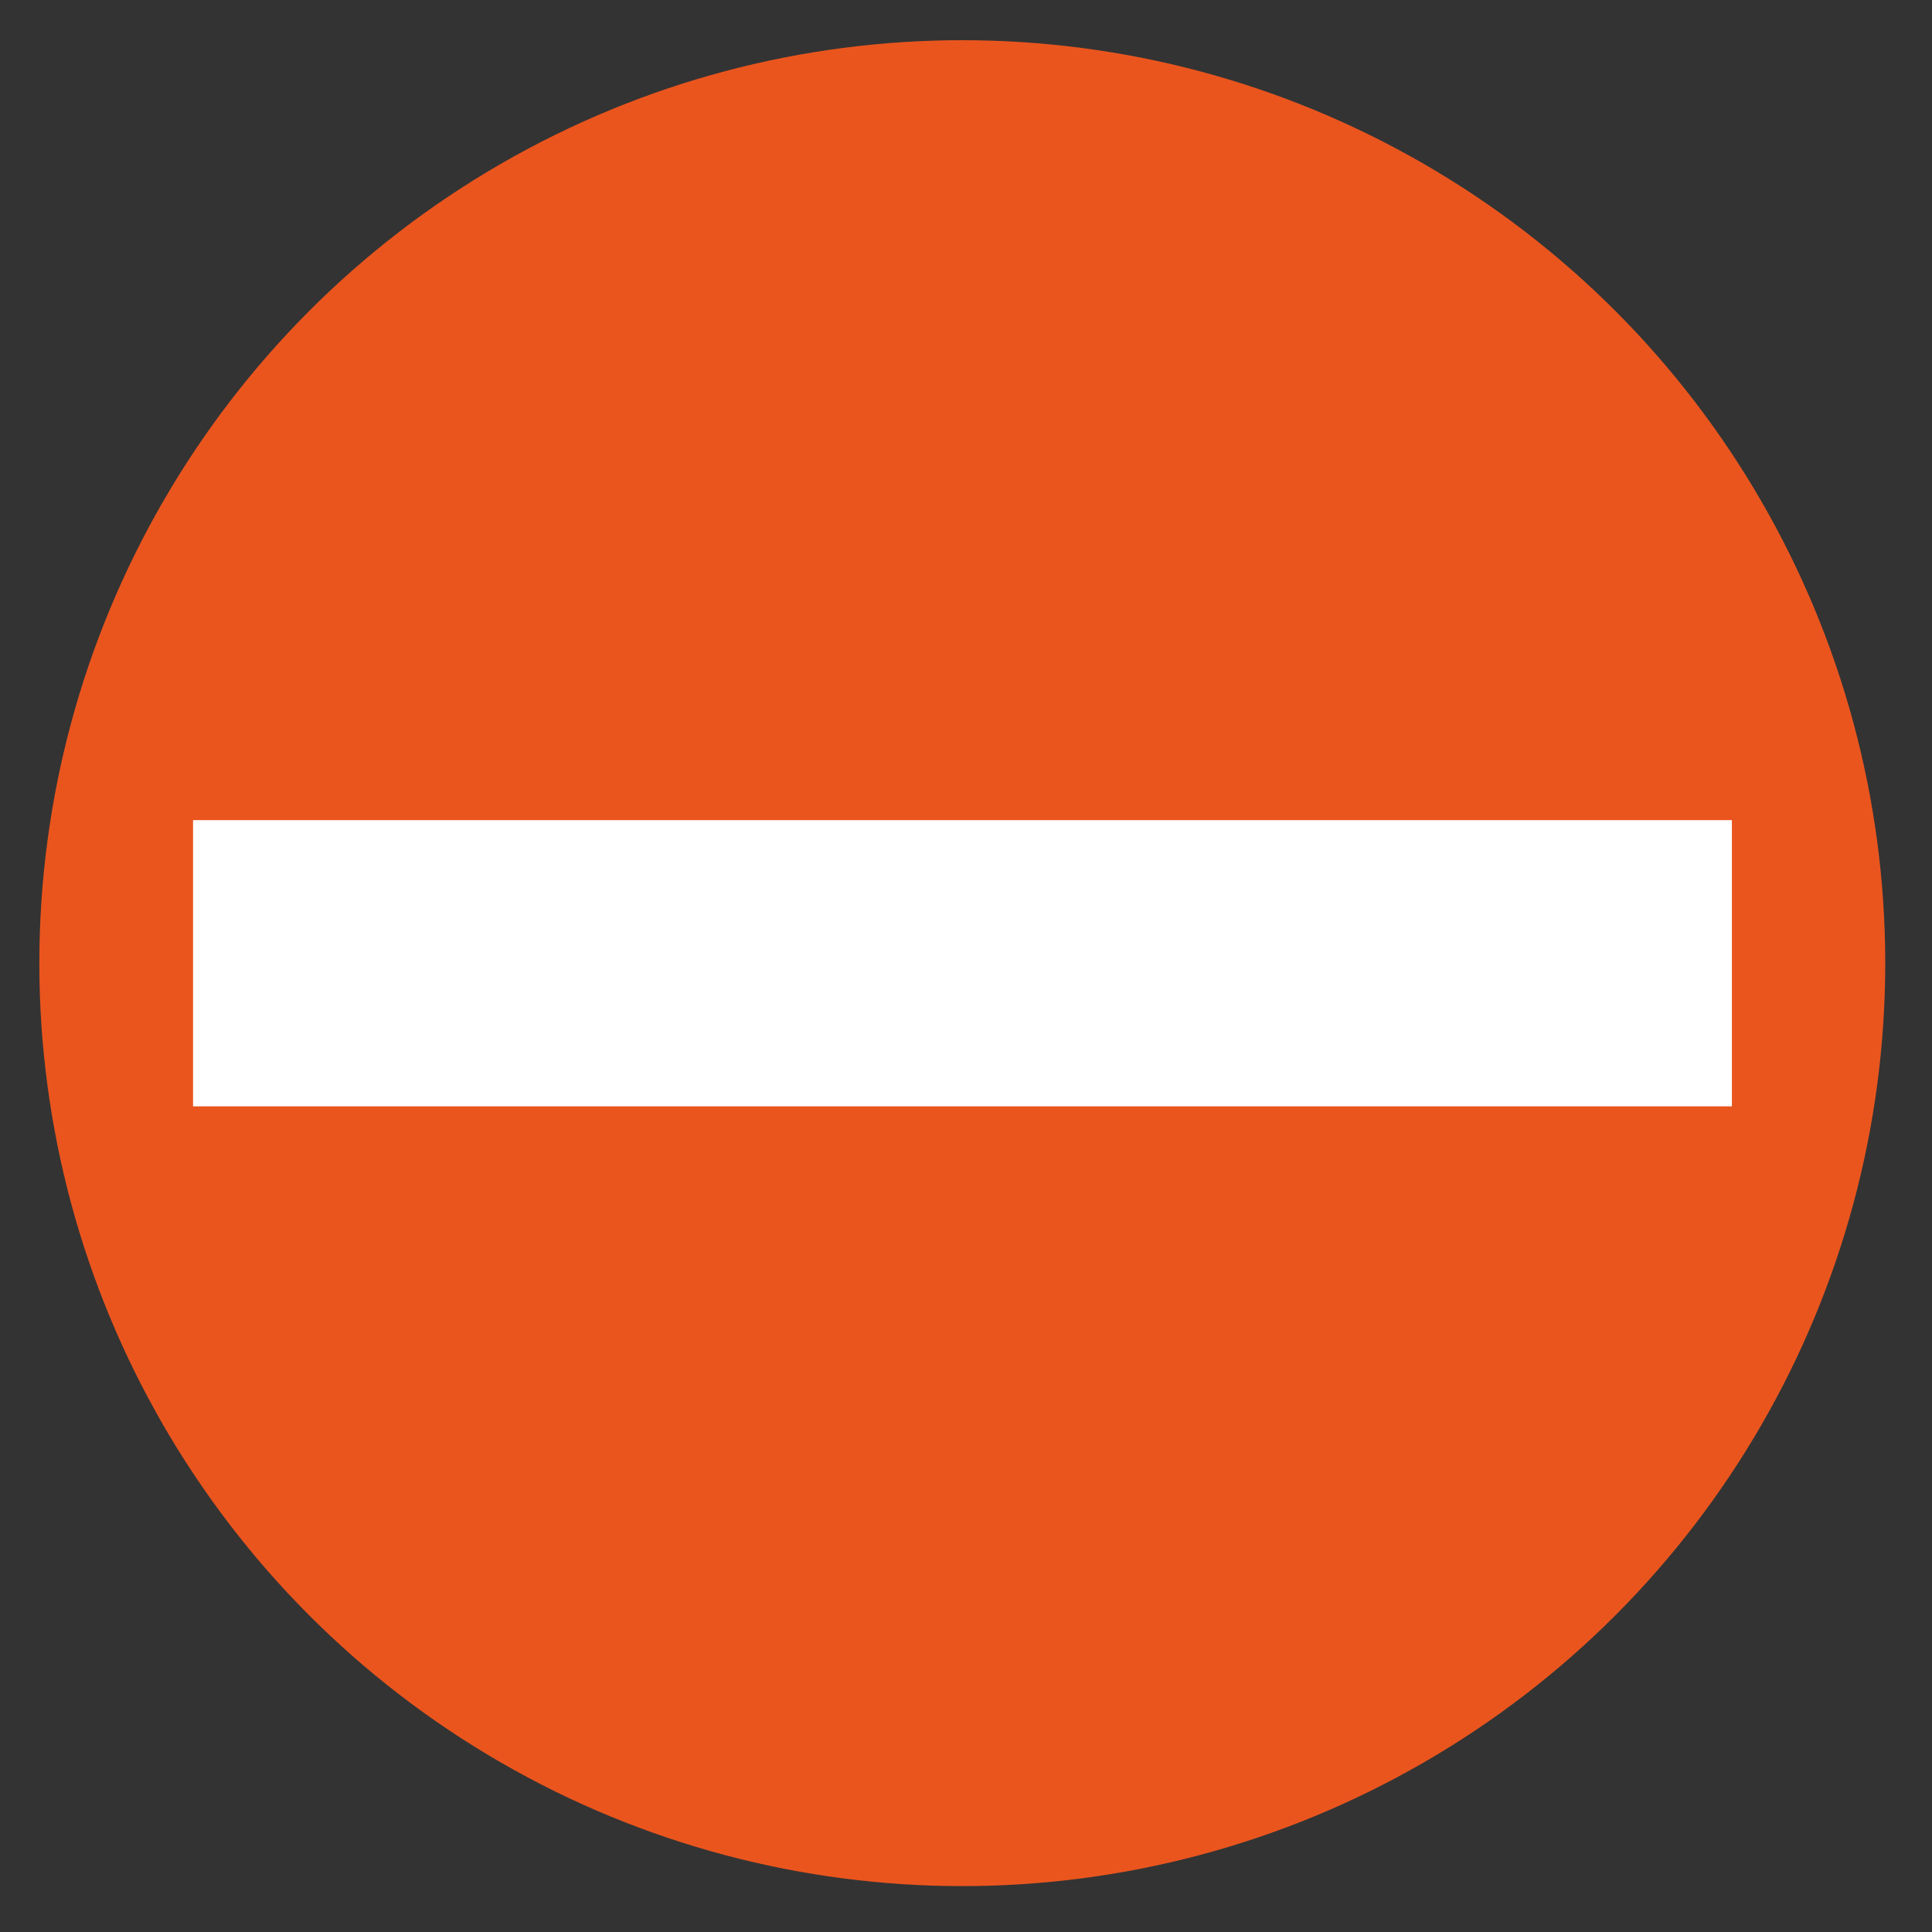<?xml version="1.0" encoding="utf-8"?>
<!-- Generator: Adobe Illustrator 25.2.3, SVG Export Plug-In . SVG Version: 6.00 Build 0)  -->
<svg version="1.1" id="Capa_1" xmlns="http://www.w3.org/2000/svg" xmlns:xlink="http://www.w3.org/1999/xlink" x="0px" y="0px"
	 viewBox="0 0 111.99 111.99" style="enable-background:new 0 0 111.99 111.99;" xml:space="preserve">
<rect x="0" y="0" width="111.99" height="111.99" fill="#333333" stroke="none"/>
<style type="text/css">
	.st0{fill:#EA551E;}
	.st1{fill:#FFFFFF;}
</style>
<circle class="st0" cx="55.78" cy="55.83" r="53.5"/>
<rect x="11.19" y="47.54" class="st1" width="89.2" height="16.59"/>
</svg>
